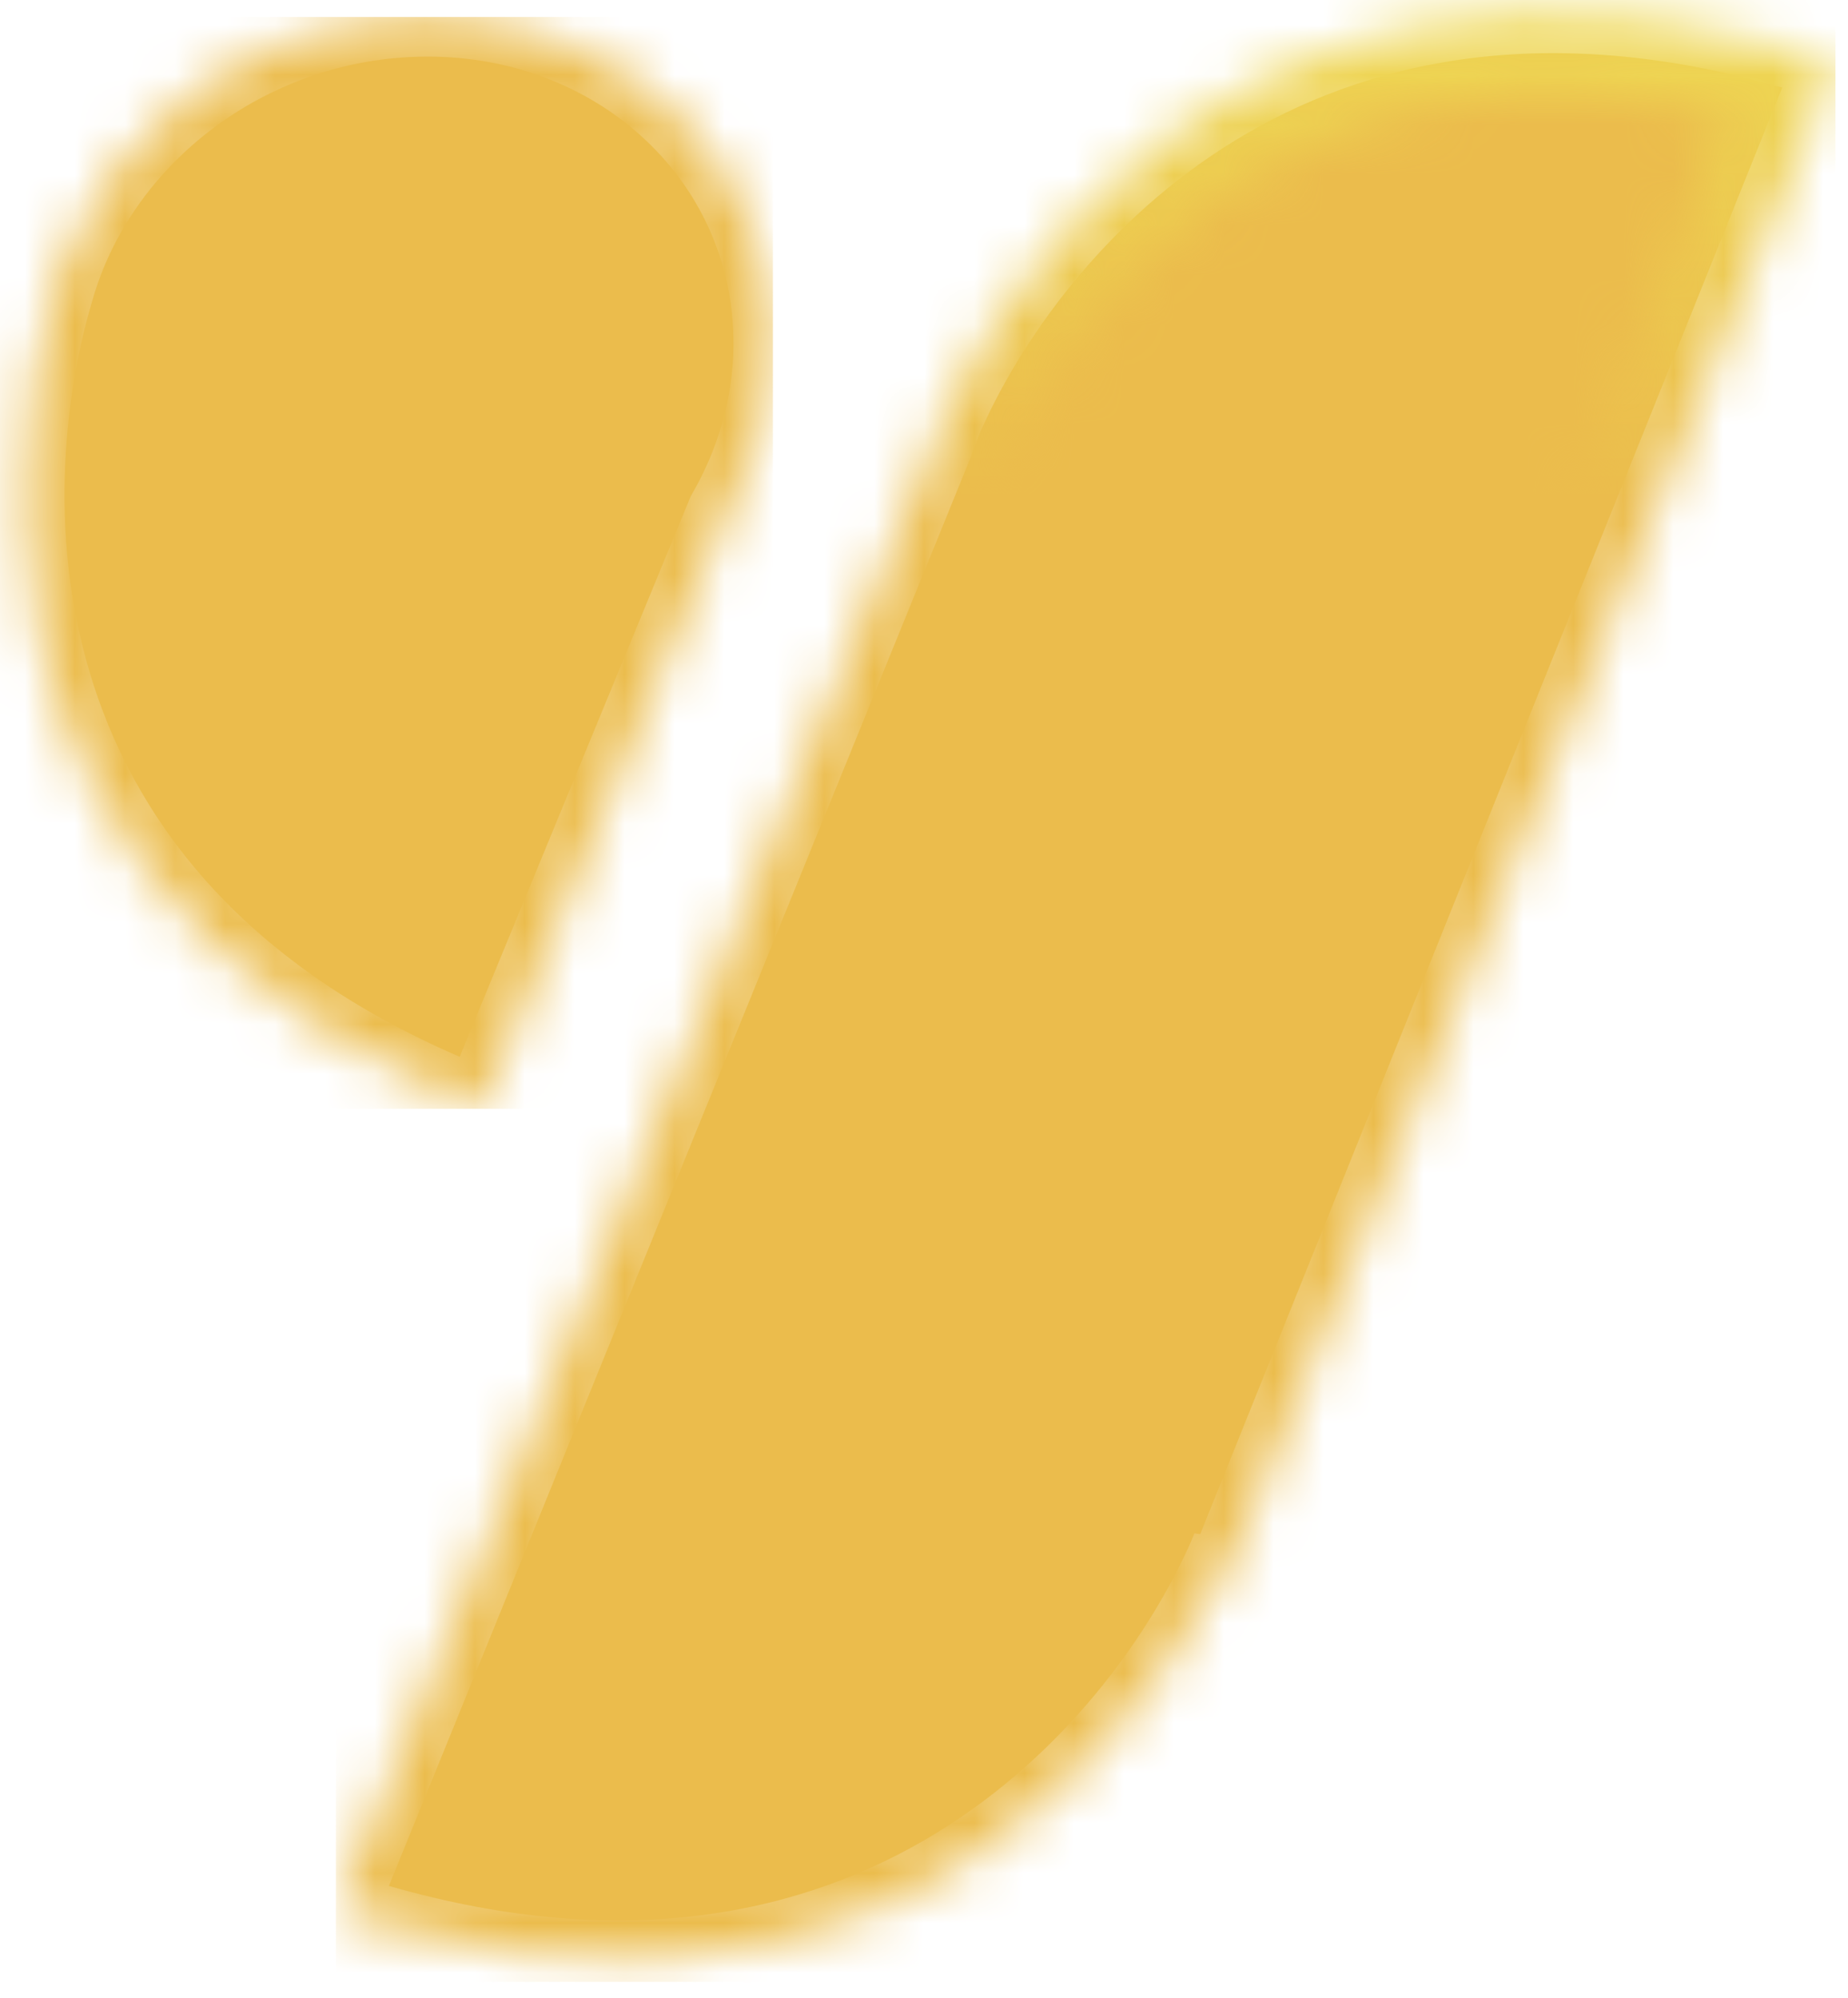 <svg xmlns="http://www.w3.org/2000/svg" width="37" height="40" viewBox="0 0 37 40" fill="none"><path fill-rule="evenodd" clip-rule="evenodd" d="M7.791 37.761C17.306 40.504 22.176 34.403 23.716 31.148C23.787 31.003 23.852 30.853 23.914 30.702L24.031 30.716L35.683 1.754C26.168 -0.989 21.298 5.112 19.757 8.366C19.635 8.615 19.532 8.869 19.447 9.127L7.786 37.761H7.791Z" fill="#EBBC4C"></path><path fill-rule="evenodd" clip-rule="evenodd" d="M8.194 1.143C11.801 0.955 14.704 3.534 14.685 6.901C14.68 7.986 14.366 9.024 13.83 9.935L9.204 21.159C0.3 17.322 0.802 9.517 1.85 6.013C2.606 3.36 5.165 1.303 8.19 1.143H8.194Z" fill="#EBBC4C"></path><mask id="mask0_364_2" style="mask-type:luminance" maskUnits="userSpaceOnUse" x="6" y="0" width="31" height="40"><path d="M17.418 38.264C14.864 39.325 11.604 39.677 7.575 38.517L6.725 38.273L7.053 37.46L18.71 8.841L18.743 8.747L18.71 8.728L19.039 8.028C20.015 5.966 22.251 2.825 26.05 1.247C28.61 0.185 31.869 -0.167 35.899 0.993L36.744 1.237L36.415 2.05L24.759 31.008L24.533 31.571L24.392 31.552C23.397 33.614 21.171 36.704 17.414 38.264M8.866 37.226C12.102 37.996 14.727 37.667 16.812 36.803C20.086 35.446 22.049 32.759 22.941 30.937L22.998 30.815L23.092 30.618L23.186 30.397L23.416 29.843L23.528 29.857L34.612 2.289C31.371 1.519 28.746 1.848 26.661 2.712C23.552 4.003 21.626 6.488 20.673 8.3L20.466 8.718C20.415 8.822 20.368 8.93 20.325 9.038C20.288 9.132 20.245 9.244 20.208 9.371L20.189 9.423L8.866 37.221V37.226Z" fill="white"></path></mask><g mask="url(#mask0_364_2)"><path d="M36.749 -0.167H6.725V39.682H36.749V-0.167Z" fill="url(#paint0_linear_364_2)"></path></g><mask id="mask1_364_2" style="mask-type:luminance" maskUnits="userSpaceOnUse" x="0" y="0" width="16" height="23"><path d="M8.608 1.927C8.495 1.927 8.373 1.927 8.237 1.937C6.908 2.007 5.677 2.491 4.691 3.247C3.695 4.013 2.953 5.06 2.62 6.234L2.493 6.685C1.981 8.695 1.732 11.837 3.16 14.786C4.118 16.763 5.851 18.666 8.791 20.093L13.098 9.634L13.121 9.573L13.145 9.531C13.384 9.127 13.572 8.695 13.699 8.244C13.821 7.807 13.891 7.352 13.891 6.901C13.891 6.816 13.891 6.718 13.882 6.61C13.812 5.29 13.215 4.13 12.285 3.299C11.341 2.453 10.05 1.942 8.603 1.932M8.152 0.354C8.293 0.345 8.448 0.345 8.613 0.345C10.458 0.354 12.116 1.021 13.342 2.115C14.577 3.219 15.371 4.764 15.465 6.521C15.469 6.638 15.474 6.769 15.474 6.906C15.474 7.516 15.385 8.113 15.225 8.672C15.065 9.24 14.831 9.785 14.535 10.292L9.932 21.46L9.627 22.206L8.89 21.887C5.104 20.258 2.916 17.923 1.728 15.477C-0.029 11.856 0.427 8.005 1.089 5.788L1.258 5.22H1.277C1.765 3.952 2.62 2.829 3.724 1.984C4.949 1.04 6.485 0.439 8.152 0.349V0.354Z" fill="white"></path></mask><g mask="url(#mask1_364_2)"><path d="M15.475 0.34H-0.028V22.202H15.475V0.34Z" fill="url(#paint1_linear_364_2)"></path></g><defs><linearGradient id="paint0_linear_364_2" x1="22.205" y1="45.001" x2="22.205" y2="-5.635" gradientUnits="userSpaceOnUse"><stop stop-color="#EBBC4C"></stop><stop offset="0.69" stop-color="#EBBC4C"></stop><stop offset="1" stop-color="#F0E858"></stop></linearGradient><linearGradient id="paint1_linear_364_2" x1="7.459" y1="-1771.05" x2="7.459" y2="-1797.49" gradientUnits="userSpaceOnUse"><stop stop-color="#EBBC4C"></stop><stop offset="0.69" stop-color="#EBBC4C"></stop><stop offset="1" stop-color="#F0E858"></stop></linearGradient></defs></svg>